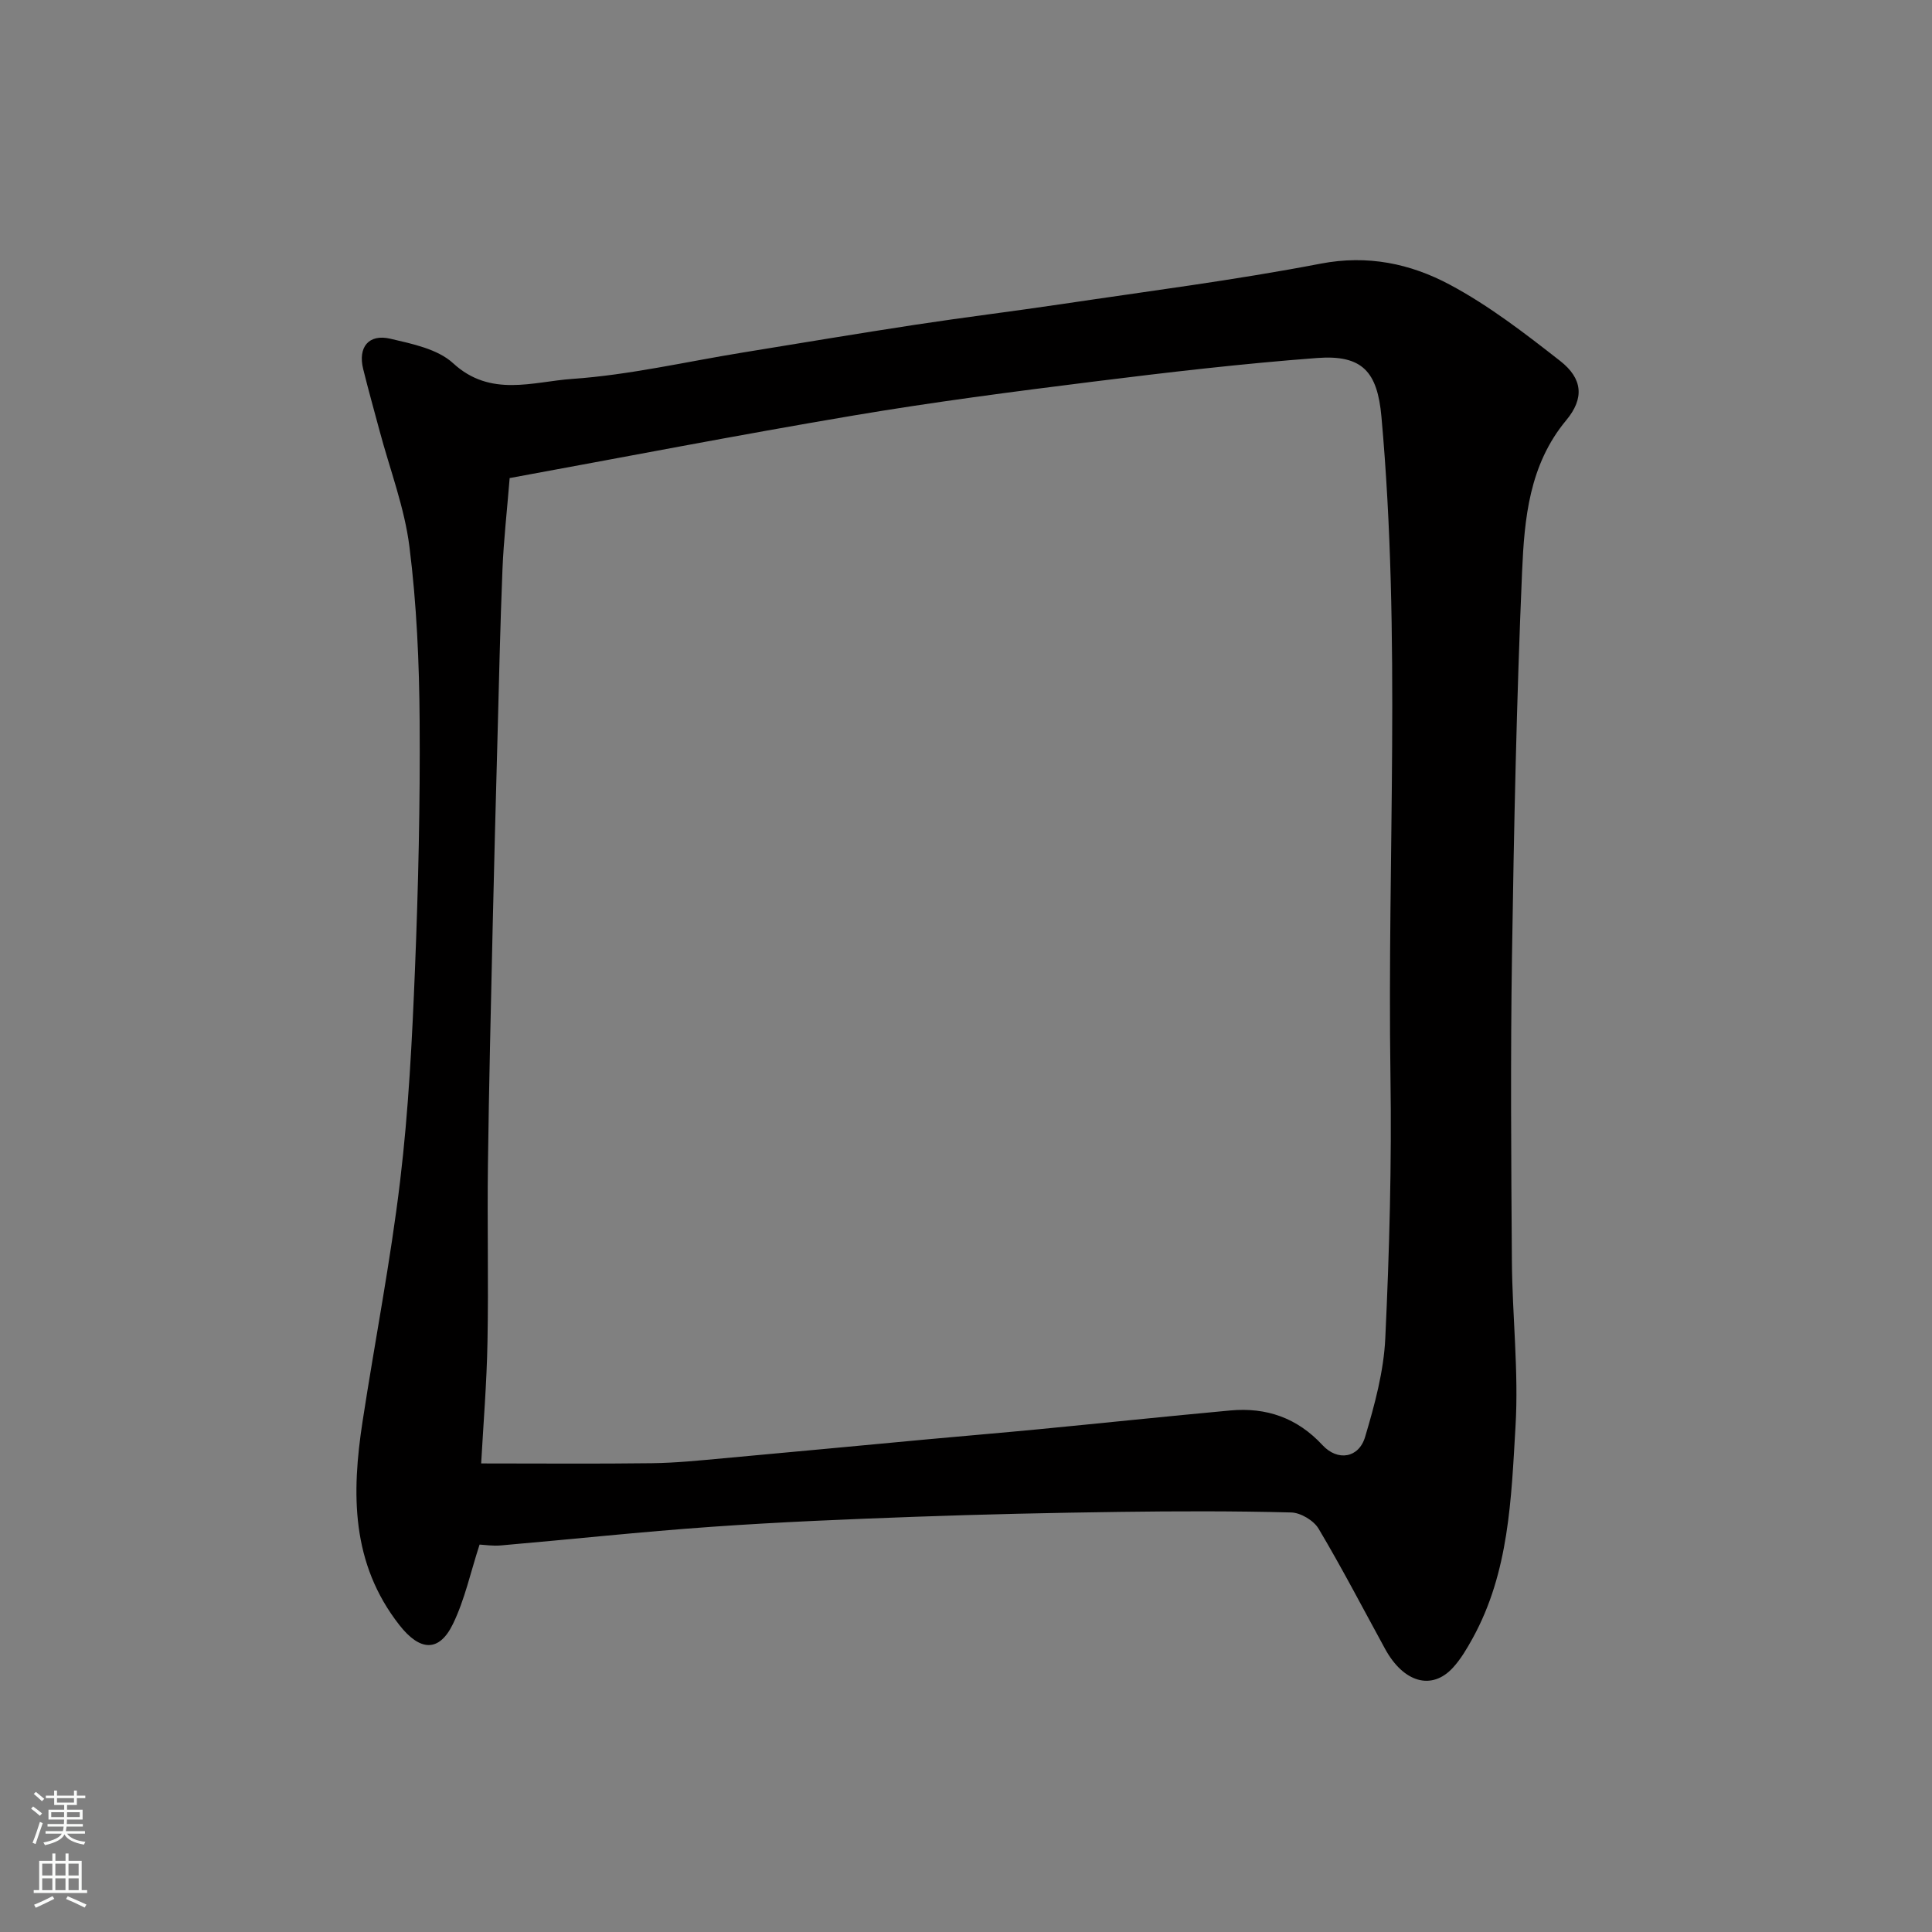 <svg enable-background="new 0 0 400 400" viewBox="0 0 400 400" xmlns="http://www.w3.org/2000/svg"><rect x="0" y="0" width="400" height="400" fill="#808080" stroke="none"/><path d="m99.29 319.79c-1.88 5.78-3.07 11.41-5.51 16.43-2.91 6-6.91 5.56-11.06.27-10.06-12.81-9.95-27.31-7.65-42.23 2.55-16.62 5.79-33.15 7.78-49.83 1.74-14.54 2.48-29.23 3.07-43.88.69-17.08 1.08-34.19.96-51.29-.08-12.03-.61-24.14-2.11-36.06-1.02-8.15-4.07-16.05-6.2-24.07-1.13-4.24-2.33-8.47-3.38-12.74-1.11-4.5 1.13-7.31 5.63-6.26 4.53 1.06 9.8 2.13 13 5.08 7.76 7.14 16.54 3.8 24.64 3.24 11.84-.82 23.54-3.55 35.3-5.46 11.93-1.94 23.84-3.94 35.78-5.76 10.03-1.53 20.1-2.76 30.13-4.25 17.93-2.68 35.95-4.97 53.74-8.39 9.77-1.88 18.6 0 26.72 4.33 8.14 4.34 15.59 10.1 22.9 15.82 4.63 3.63 5.04 7.71 1.23 12.28-7.67 9.23-8.65 20.37-9.13 31.35-1.14 26.51-1.69 53.05-2.09 79.58-.32 21.03-.17 42.06-.02 63.09.08 11.43 1.43 22.91.75 34.29-.88 14.94-1.33 30.18-8.87 43.85-1.18 2.14-2.45 4.31-4.08 6.09-4.38 4.79-10.24 3.1-14.06-3.9-4.55-8.32-8.92-16.73-13.76-24.87-1.01-1.7-3.71-3.31-5.67-3.36-11.82-.31-23.66-.28-35.49-.12-14.1.19-28.2.5-42.29 1.01-14.04.51-28.08 1.08-42.1 2.07-14.59 1.02-29.14 2.6-43.71 3.86-1.72.16-3.5-.13-4.45-.17zm.33-16.8c12.55 0 23.97.1 35.38-.05 4.94-.06 9.87-.57 14.79-1.02 14.07-1.27 28.13-2.62 42.19-3.92 7.69-.71 15.39-1.35 23.08-2.09 13.23-1.28 26.44-2.67 39.68-3.89 7.45-.68 13.84 1.53 19.07 7.18 3.13 3.38 7.51 2.7 8.82-1.7 1.98-6.65 3.86-13.56 4.18-20.44.85-18.07 1.34-36.18 1.07-54.27-.68-45.51 2.23-91.07-1.87-136.53-.84-9.27-3.91-12.85-13.33-12.14-15.53 1.17-31.02 2.98-46.47 4.91-16.54 2.07-33.09 4.22-49.52 7-23.89 4.03-47.69 8.65-71.17 12.95-.55 6.78-1.24 12.84-1.49 18.92-.48 11.76-.72 23.52-1.04 35.28-.35 12.93-.7 25.86-.99 38.78-.37 16.43-.77 32.85-.98 49.28-.16 12.16.14 24.32-.09 36.48-.15 8.58-.86 17.12-1.31 25.27z" fill="#010000"/><g fill="#fafbfa"><path d="m6.44 374.46.42-.45c.65.47 1.27.95 1.85 1.44l-.45.49c-.65-.56-1.25-1.06-1.82-1.48m.93 7.33-.63-.26c.55-1.36 1.05-2.8 1.52-4.33.19.1.38.19.59.27-.46 1.29-.95 2.73-1.48 4.32m-.38-10.38.44-.42c.43.34 1.01.82 1.74 1.44l-.49.49c-.53-.51-1.09-1.01-1.69-1.51m2.5.35h1.72v-1.04h.59v1.04h3.52v-1.04h.59v1.04h1.75v.53h-1.75v1.42h-2.03v.97h3.22v2.03h-3.24c0 .35-.01.66-.03.93h3.32v.53h-3.37c-.03.27-.08.58-.15.94h3.96v.53h-3.71c.67.92 1.93 1.48 3.79 1.68-.13.24-.23.44-.29.59-2.13-.38-3.48-1.08-4.04-2.12-.43.97-1.77 1.72-4.03 2.23-.09-.19-.2-.37-.33-.55 2.1-.42 3.37-1.03 3.81-1.83h-3.36v-.53h3.58c.08-.29.13-.61.16-.94h-3.33v-.53h3.39c.02-.27.04-.58.04-.93h-3.23v-2.03h3.25v-.97h-2.07v-1.42h-1.73zm1.12 3.44v1h2.65c.01-.3.02-.44.01-.4v-.25-.35zm1.19-2h3.52v-.91h-3.52zm4.71 2h-2.63v.59c0 .15-.01.28-.01.4h2.64z"/><path d="m13.56 383.74h.63v1.52h2.72v6.07h1.13v.6h-11.06v-.6h1.13v-6.07h2.73v-1.52h.63v1.52h2.1v-1.52zm-2.69 8.83.38.56c-1.24.63-2.53 1.25-3.85 1.85-.1-.21-.21-.42-.34-.63 1.36-.55 2.63-1.15 3.81-1.78m-2.13-4.27h2.1v-2.45h-2.1zm0 3.04h2.1v-2.46h-2.1zm2.72-3.04h2.1v-2.45h-2.1zm0 3.04h2.1v-2.46h-2.1zm6.07 3.6c-1.41-.71-2.7-1.3-3.86-1.78l.35-.56c1.45.62 2.75 1.19 3.88 1.72zm-1.25-9.09h-2.1v2.45h2.1zm-2.09 5.49h2.1v-2.46h-2.1z"/></g></svg>